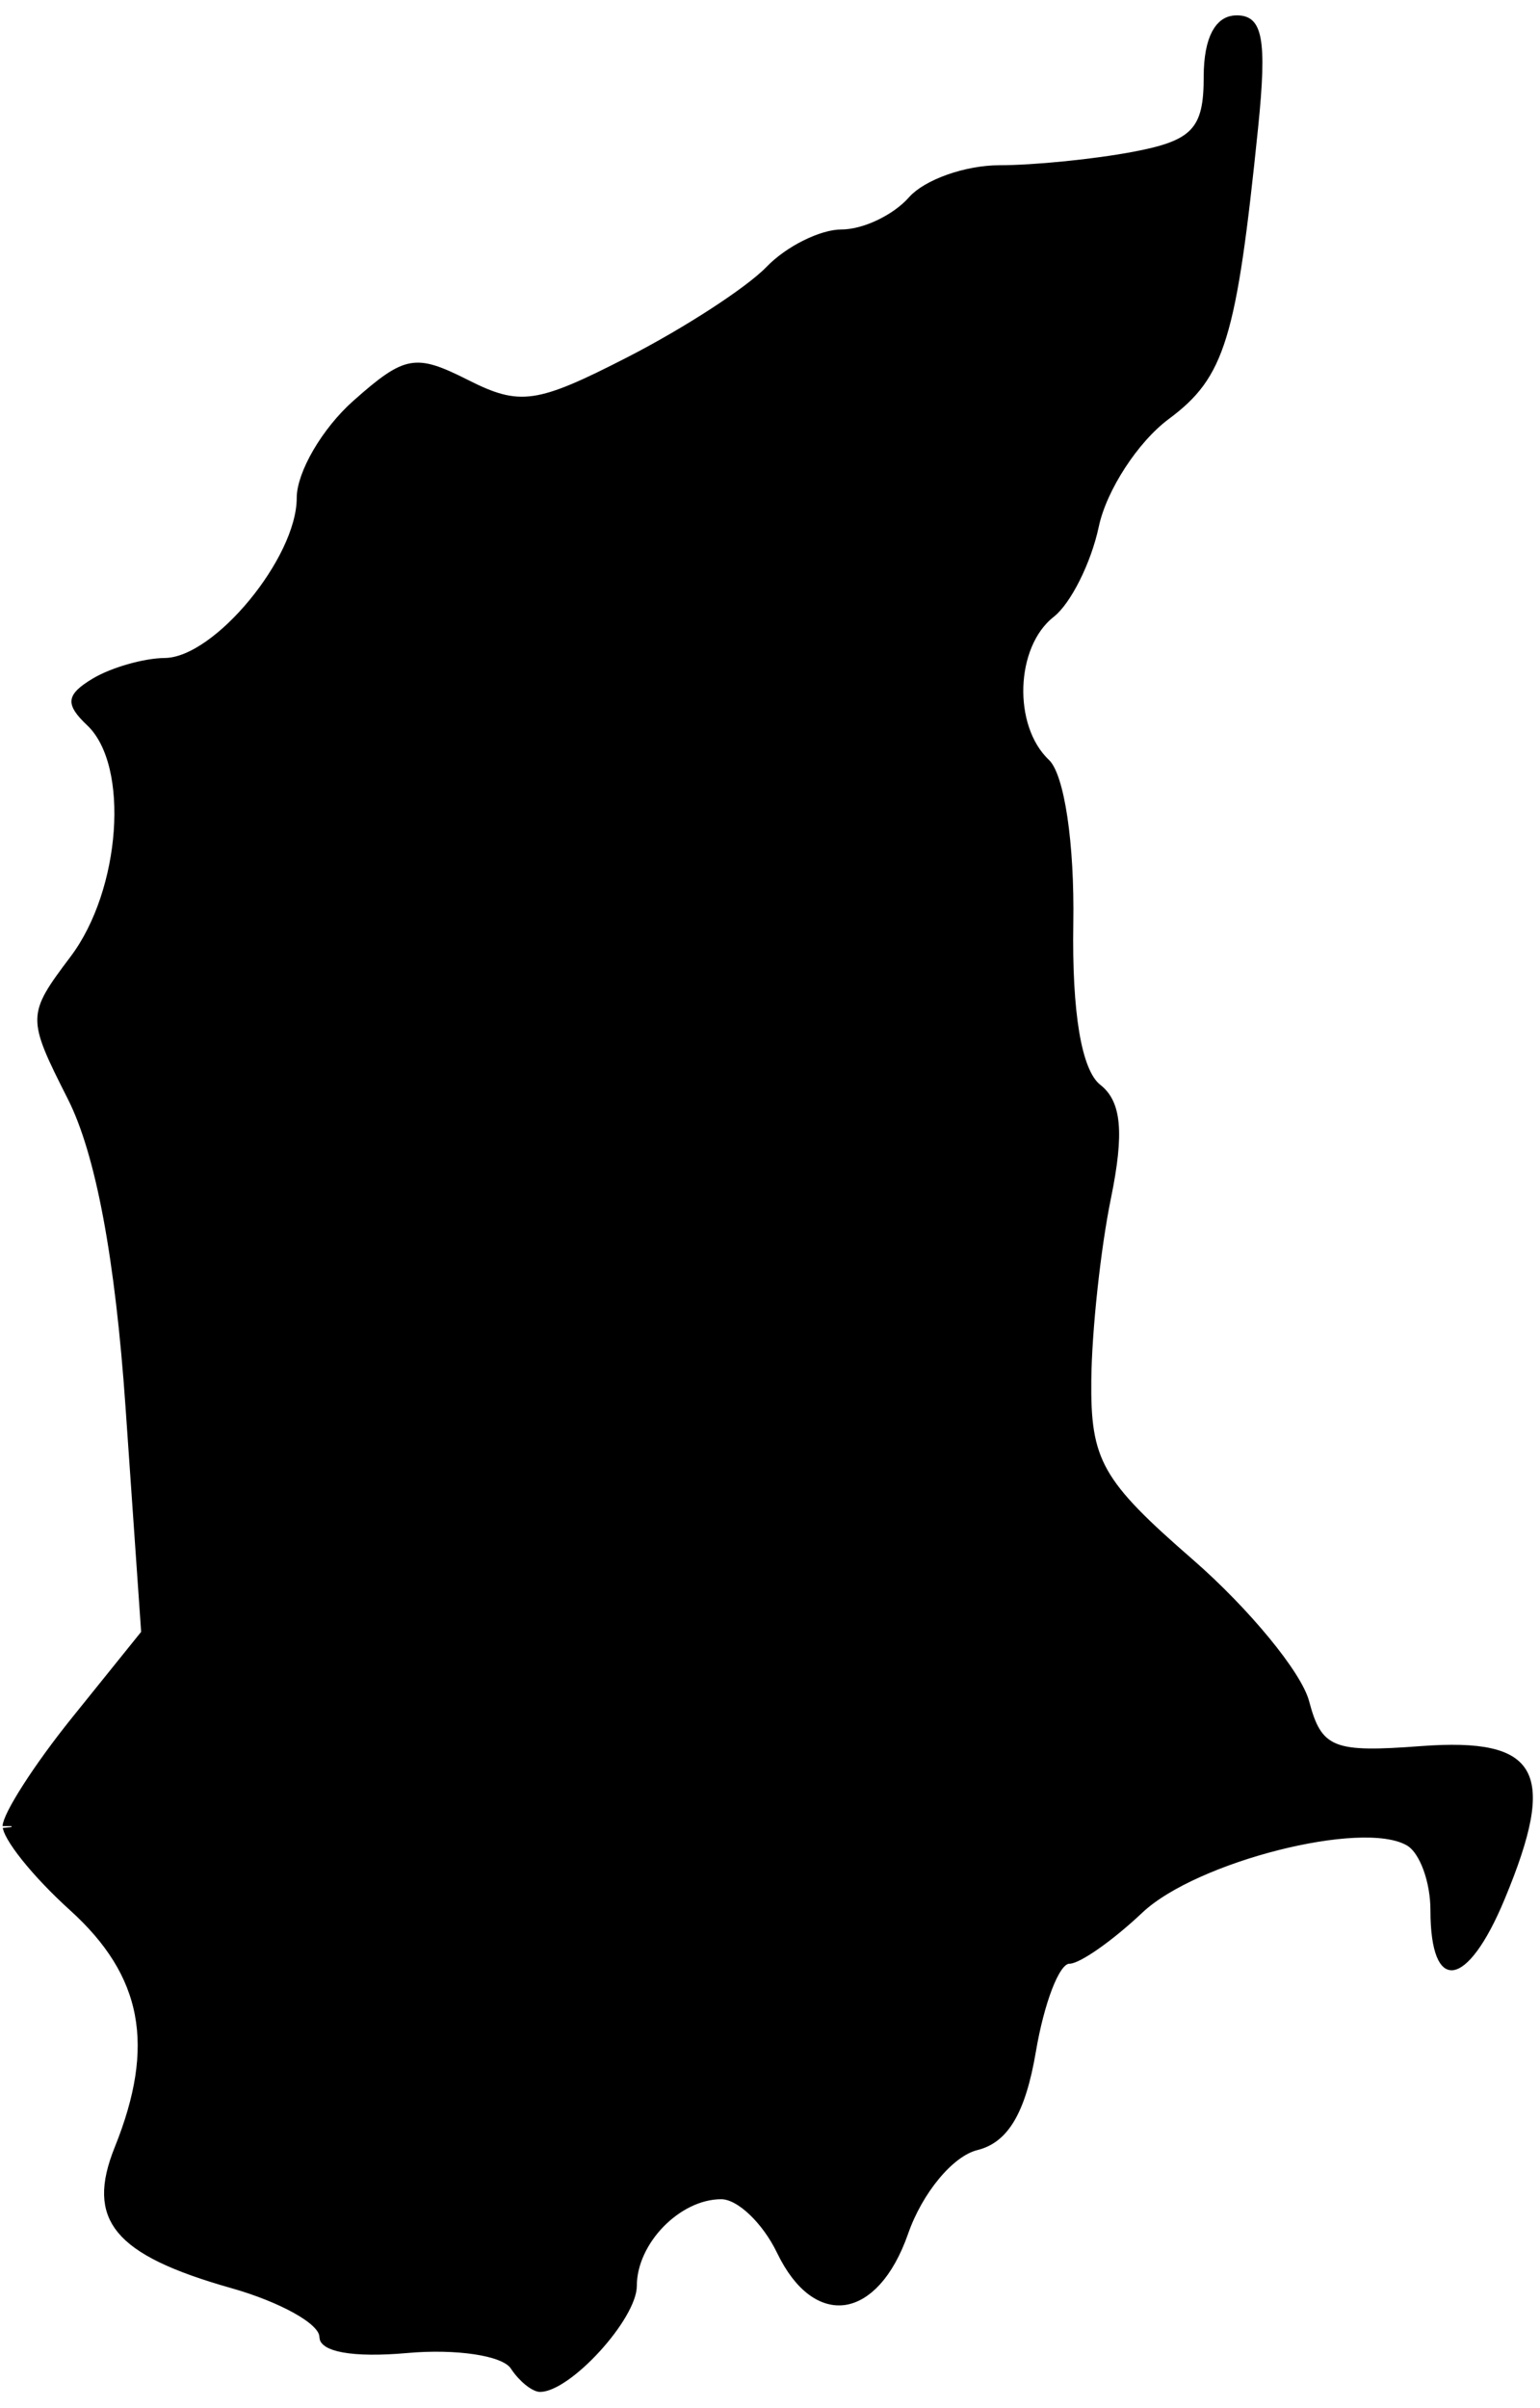 <svg width="87" height="136" viewBox="0 0 87 136" fill="none" xmlns="http://www.w3.org/2000/svg">
<path d="M69.862 1.367C70.156 1.367 70.309 1.433 70.409 1.523C70.518 1.622 70.64 1.822 70.722 2.25C70.889 3.125 70.835 4.638 70.577 7.165C69.965 13.154 69.499 16.626 68.803 18.894C68.459 20.016 68.062 20.825 67.577 21.488C67.09 22.152 66.497 22.694 65.728 23.265C64.797 23.956 63.88 25.011 63.143 26.145C62.406 27.277 61.821 28.531 61.587 29.634C61.38 30.612 60.999 31.659 60.553 32.551C60.099 33.459 59.609 34.142 59.212 34.452C57.976 35.421 57.367 37.123 57.313 38.777C57.259 40.432 57.755 42.186 58.913 43.279C59.033 43.392 59.202 43.683 59.373 44.222C59.538 44.738 59.685 45.414 59.805 46.219C60.045 47.827 60.171 49.903 60.135 52.147C60.094 54.679 60.21 56.783 60.475 58.369C60.608 59.162 60.781 59.841 60.998 60.385C61.211 60.921 61.485 61.375 61.851 61.661C62.315 62.025 62.611 62.558 62.697 63.481C62.785 64.427 62.648 65.738 62.269 67.588C61.685 70.439 61.183 75.079 61.152 77.924C61.127 80.212 61.271 81.745 62.135 83.277C62.981 84.774 64.495 86.23 67.054 88.456C68.624 89.823 70.139 91.394 71.313 92.822C71.9 93.535 72.397 94.207 72.771 94.795C73.15 95.391 73.383 95.87 73.471 96.201C73.825 97.531 74.211 98.495 75.329 98.946C75.848 99.155 76.489 99.237 77.28 99.25C78.075 99.264 79.067 99.209 80.309 99.115C81.964 98.991 83.223 99.023 84.141 99.23C85.049 99.434 85.56 99.795 85.829 100.286C86.109 100.799 86.188 101.564 85.977 102.708C85.767 103.845 85.285 105.281 84.538 107.076C84.019 108.326 83.511 109.259 83.051 109.883C82.822 110.195 82.612 110.418 82.431 110.565C82.247 110.714 82.117 110.764 82.04 110.776C81.983 110.784 81.942 110.774 81.889 110.733C81.822 110.68 81.726 110.562 81.631 110.326C81.44 109.852 81.31 109.053 81.31 107.883C81.31 107.033 81.151 106.168 80.89 105.45C80.64 104.762 80.257 104.101 79.735 103.796C78.972 103.351 77.785 103.235 76.491 103.297C75.168 103.361 73.63 103.618 72.086 104.01C70.541 104.402 68.977 104.933 67.599 105.552C66.229 106.167 65.013 106.883 64.192 107.658C63.367 108.437 62.502 109.143 61.779 109.65C61.416 109.904 61.097 110.102 60.842 110.235C60.715 110.301 60.61 110.347 60.53 110.375C60.461 110.4 60.427 110.405 60.42 110.406C60.186 110.406 59.999 110.517 59.871 110.622C59.741 110.731 59.628 110.871 59.529 111.019C59.33 111.315 59.138 111.718 58.959 112.184C58.601 113.121 58.264 114.394 58.029 115.781C57.738 117.497 57.356 118.712 56.865 119.537C56.386 120.343 55.809 120.771 55.09 120.948C54.244 121.158 53.382 121.861 52.655 122.74C51.914 123.634 51.253 124.78 50.833 125.984C49.99 128.394 48.762 129.526 47.672 129.685C46.626 129.837 45.366 129.126 44.346 127.013C43.92 126.13 43.33 125.325 42.714 124.735C42.406 124.439 42.082 124.188 41.759 124.009C41.441 123.832 41.093 123.707 40.745 123.707C39.406 123.707 38.092 124.417 37.127 125.406C36.162 126.397 35.477 127.739 35.477 129.099C35.477 129.43 35.3 129.942 34.931 130.573C34.573 131.187 34.072 131.849 33.514 132.46C32.956 133.072 32.353 133.619 31.797 134.008C31.218 134.414 30.772 134.59 30.508 134.59C30.508 134.59 30.496 134.59 30.469 134.582C30.441 134.574 30.402 134.56 30.354 134.536C30.258 134.489 30.14 134.415 30.012 134.312C29.755 134.105 29.485 133.814 29.276 133.493C29.067 133.174 28.686 132.966 28.307 132.822C27.907 132.669 27.41 132.552 26.86 132.47C25.757 132.305 24.376 132.269 22.973 132.395C21.444 132.532 20.251 132.512 19.459 132.368C19.06 132.296 18.803 132.199 18.659 132.105C18.59 132.06 18.561 132.026 18.551 132.01C18.544 131.999 18.543 131.995 18.543 131.989C18.543 131.771 18.463 131.578 18.367 131.423C18.269 131.267 18.137 131.12 17.991 130.985C17.698 130.714 17.294 130.443 16.826 130.183C15.884 129.661 14.604 129.144 13.208 128.749C9.887 127.81 7.969 126.881 7.053 125.772C6.2 124.738 6.146 123.441 6.952 121.44C8.125 118.527 8.546 116.008 8.112 113.716C7.676 111.416 6.391 109.413 4.289 107.512C3.249 106.572 2.311 105.578 1.64 104.739C1.304 104.318 1.042 103.945 0.869 103.645C0.782 103.494 0.721 103.371 0.685 103.275C0.646 103.172 0.646 103.131 0.646 103.136C0.646 103.134 0.648 103.117 0.656 103.084C0.665 103.047 0.68 102.999 0.703 102.938C0.748 102.814 0.818 102.656 0.914 102.467C1.105 102.089 1.386 101.611 1.737 101.064C2.438 99.971 3.405 98.632 4.467 97.314L8.363 92.477L8.486 92.325L8.472 92.128L7.59 79.432C7.007 71.032 5.903 65.055 4.281 61.849C3.696 60.692 3.27 59.84 2.991 59.15C2.712 58.461 2.6 57.98 2.608 57.567C2.615 57.164 2.738 56.775 3.025 56.272C3.318 55.757 3.761 55.158 4.386 54.329C5.88 52.349 6.739 49.551 6.924 46.971C7.017 45.676 6.942 44.414 6.681 43.318C6.421 42.227 5.966 41.259 5.268 40.6C4.961 40.31 4.763 40.085 4.648 39.904C4.536 39.729 4.53 39.638 4.536 39.595C4.541 39.55 4.57 39.459 4.725 39.306C4.883 39.151 5.132 38.971 5.501 38.75C5.978 38.466 6.654 38.194 7.363 37.992C8.073 37.789 8.778 37.667 9.309 37.662C10.161 37.655 11.079 37.23 11.942 36.623C12.817 36.008 13.694 35.163 14.472 34.219C15.251 33.275 15.944 32.218 16.444 31.173C16.94 30.134 17.263 29.071 17.263 28.122C17.263 27.527 17.57 26.639 18.134 25.67C18.69 24.718 19.456 23.753 20.292 23.012C21.016 22.37 21.577 21.899 22.059 21.571C22.538 21.244 22.913 21.075 23.261 21.012C23.957 20.885 24.703 21.142 26.211 21.904C27.703 22.657 28.788 23.056 30.195 22.853C31.541 22.659 33.147 21.916 35.715 20.598C37.318 19.775 39.006 18.788 40.435 17.86C41.852 16.939 43.055 16.05 43.66 15.423C44.175 14.889 44.884 14.391 45.613 14.029C46.35 13.662 47.05 13.459 47.547 13.459C48.253 13.459 49.059 13.227 49.789 12.878C50.523 12.528 51.23 12.038 51.724 11.476C52.081 11.07 52.783 10.653 53.677 10.336C54.559 10.024 55.564 9.832 56.469 9.832C58.444 9.832 61.863 9.488 64.09 9.068C65.757 8.753 66.921 8.409 67.626 7.662C68.354 6.893 68.501 5.806 68.501 4.344C68.501 3.263 68.664 2.49 68.924 2.004C69.169 1.548 69.479 1.368 69.862 1.367Z" fill="black" stroke="black"/>
</svg>
